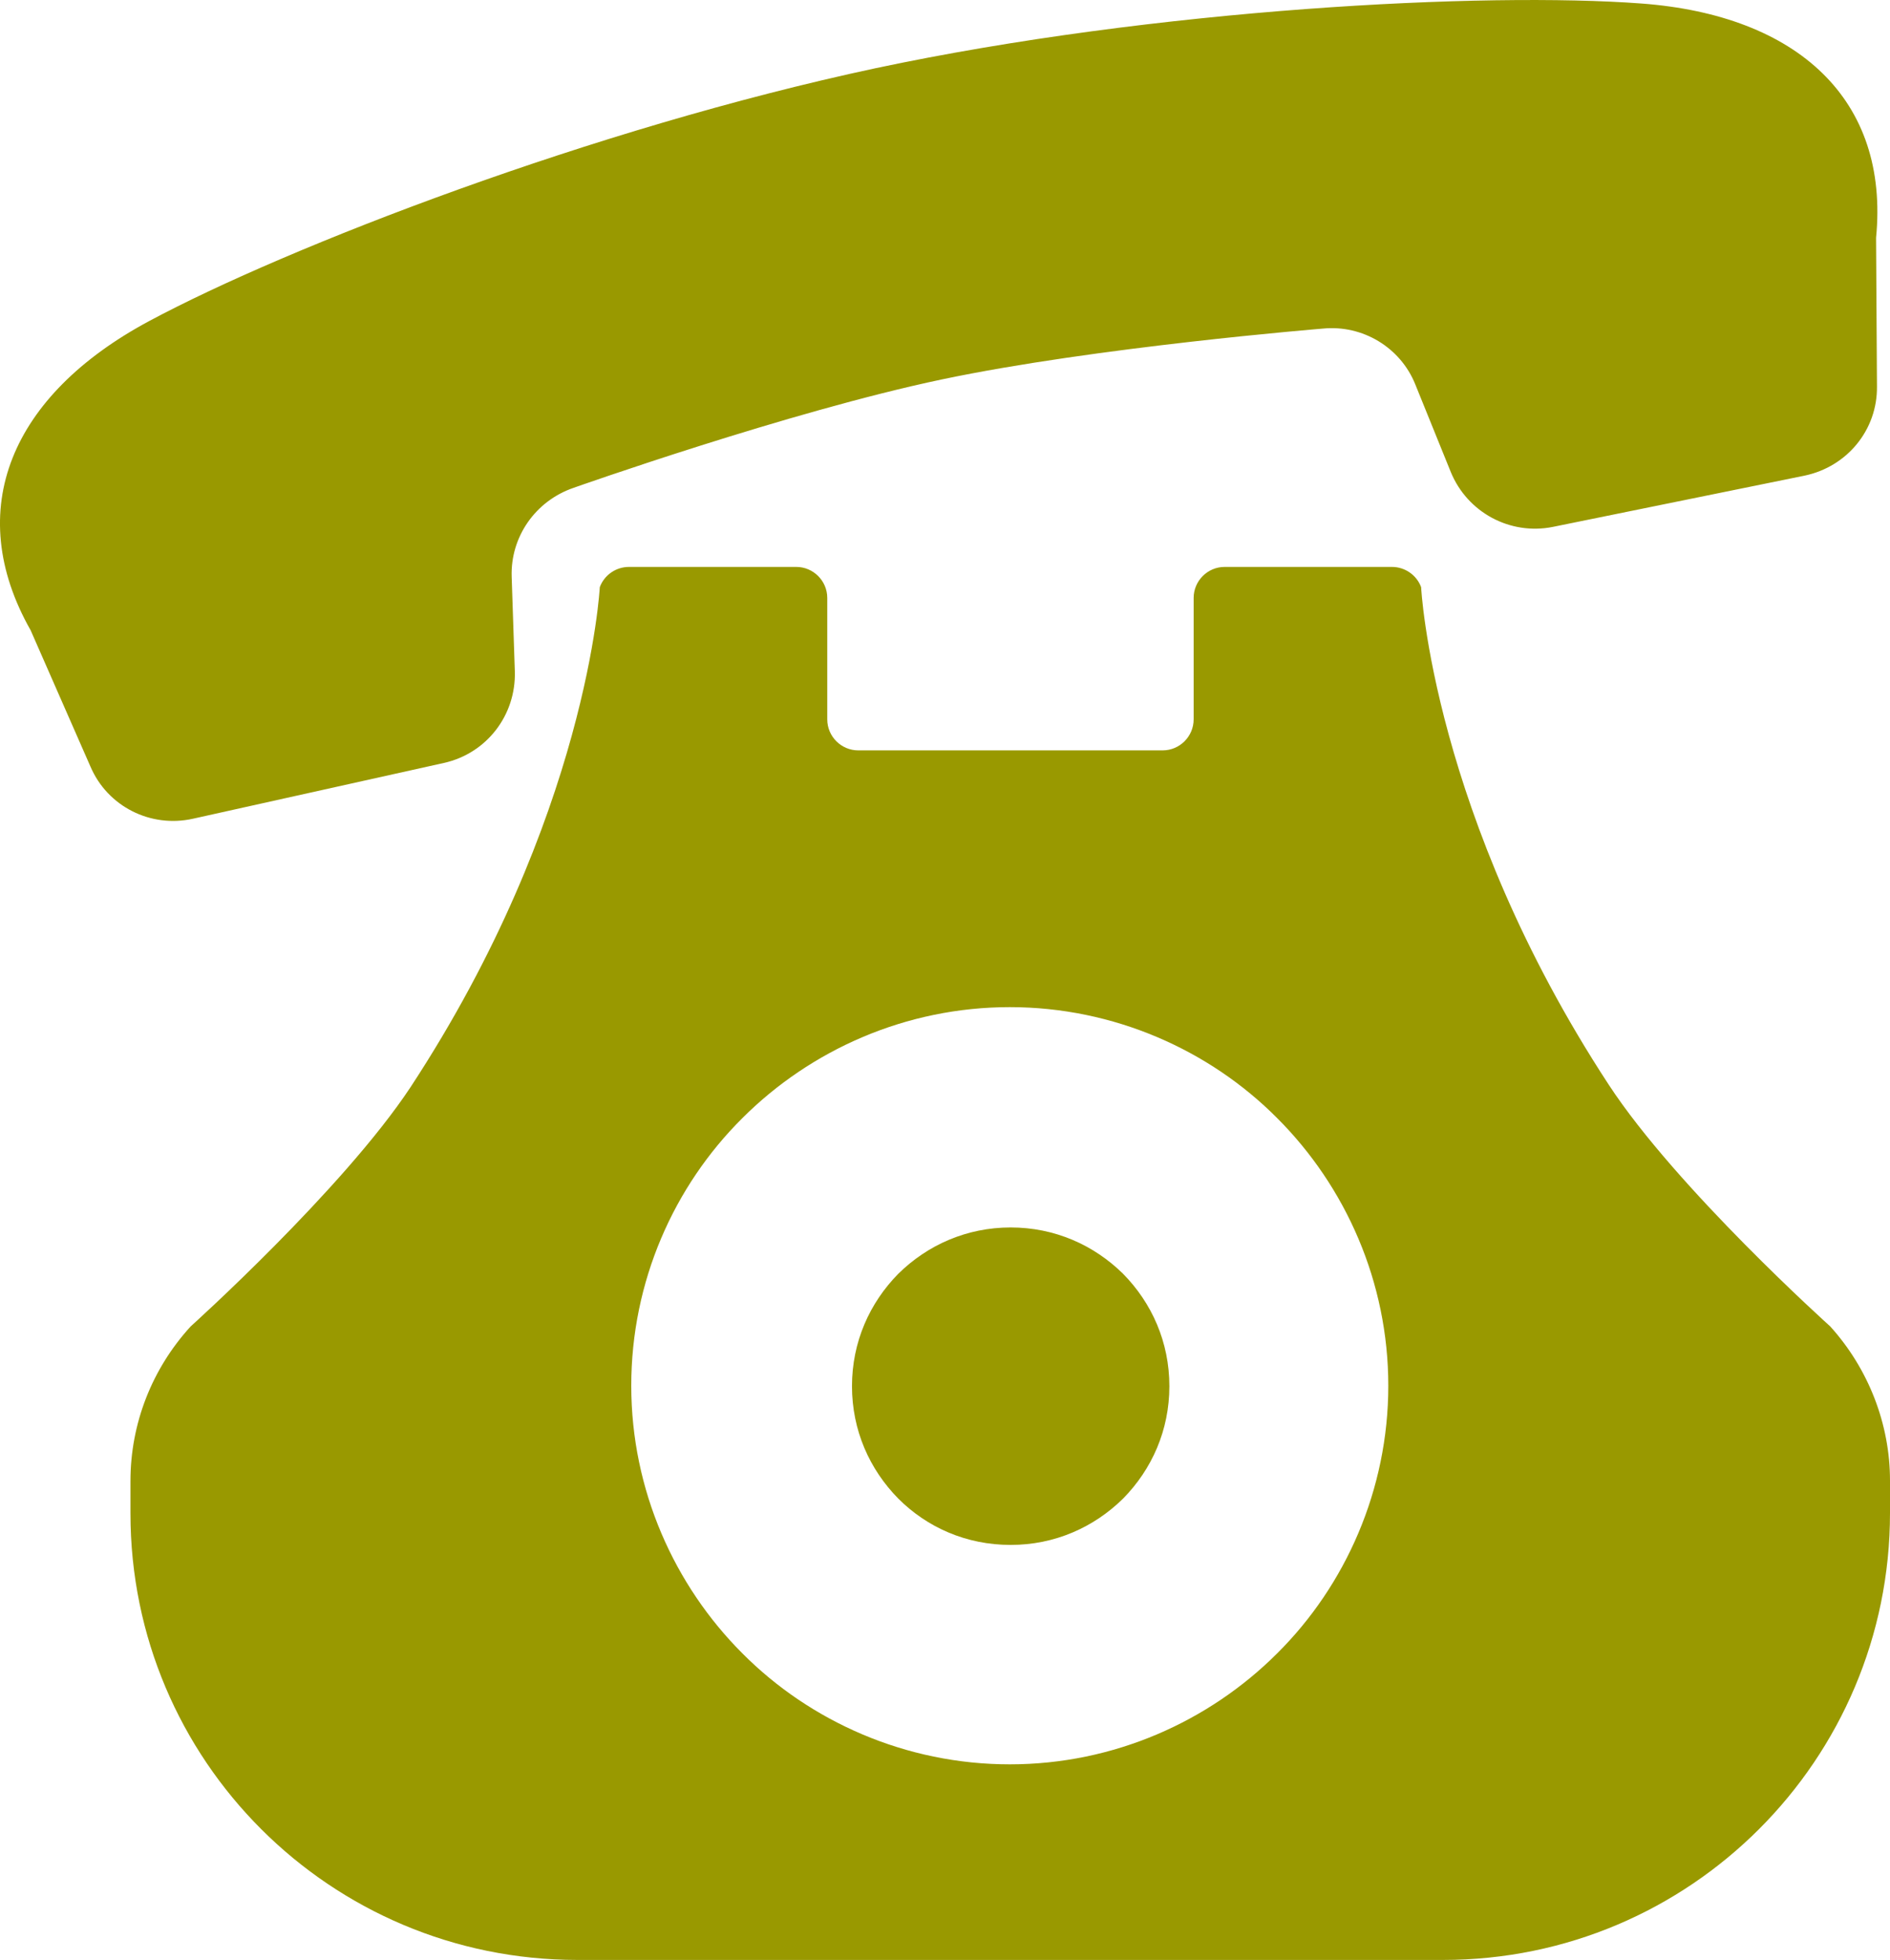 <?xml version="1.0" encoding="UTF-8"?>
<svg id="_レイヤー_2" data-name="レイヤー 2" xmlns="http://www.w3.org/2000/svg" viewBox="0 0 420.42 435.88">
  <defs>
    <style>
      .cls-1 {
        fill: #990;
      }
    </style>
  </defs>
  <g id="_2" data-name="2">
    <g>
      <path class="cls-1" d="M42.92,182.08l55.8-12.4c9.5-2.1,16.1-10.6,15.8-20.4l-.7-21c-.3-8.9,5.3-16.9,13.8-19.8,0,0,47.7-16.9,81.9-24.1,34.2-7.2,84.7-11.3,84.7-11.3,8.9-.9,17.3,4.2,20.6,12.4l7.9,19.5c3.7,9,13.2,14.1,22.7,12.2l56-11.4c9.5-2,16.2-10.2,16.1-19.8l-.2-33.1c3-30.7-17.4-49.5-52.2-52.1-34.8-2.6-107.7,1.1-170.4,14.4-62.7,13.4-130.7,39.7-161.5,56.2S-8.38,113.38,6.82,140.18l13.3,30.3c3.8,8.9,13.4,13.7,22.8,11.6Z"/>
      <path class="cls-1" d="M224.82,343.58c9.8,0,18.5-3.9,25-10.3,6.4-6.5,10.3-15.2,10.3-25s-3.9-18.5-10.3-25c-6.5-6.4-15.2-10.3-25-10.3s-18.5,3.9-25,10.3c-6.4,6.5-10.3,15.2-10.3,25s3.9,18.5,10.3,25c6.4,6.4,15.1,10.3,25,10.3Z"/>
      <path class="cls-1" d="M407.12,294.98s-34.2-30.7-49.3-53.8c-39.2-59.9-41.7-110.6-41.7-110.6-1-2.7-3.6-4.5-6.5-4.5h-37.2c-3.8,0-6.9,3.1-6.9,6.9v27c0,3.8-3.1,6.9-6.9,6.9h-67.7c-3.8,0-6.9-3.1-6.9-6.9v-27c0-3.8-3.1-6.9-6.9-6.9h-37.2c-2.9,0-5.5,1.8-6.5,4.5,0,0-2.6,51-42.1,111.2-15.1,22.8-48.9,53.2-48.9,53.2-8.6,9.4-13.4,21.6-13.4,34.4v7.2c0,54.9,44.5,99.3,99.4,99.3h192.6c54.9,0,99.4-44.5,99.4-99.4v-7.2c0-12.6-4.8-24.9-13.3-34.3ZM140.42,308.18c0-23.2,9.5-44.4,24.7-59.5,15.2-15.2,36.4-24.7,59.5-24.7s44.4,9.5,59.5,24.7c15.2,15.2,24.7,36.4,24.7,59.5s-9.5,44.4-24.7,59.5c-15.2,15.2-36.4,24.7-59.5,24.7s-44.4-9.5-59.5-24.7c-15.1-15.1-24.7-36.3-24.7-59.5Z"/>
    </g>
  </g>
</svg>